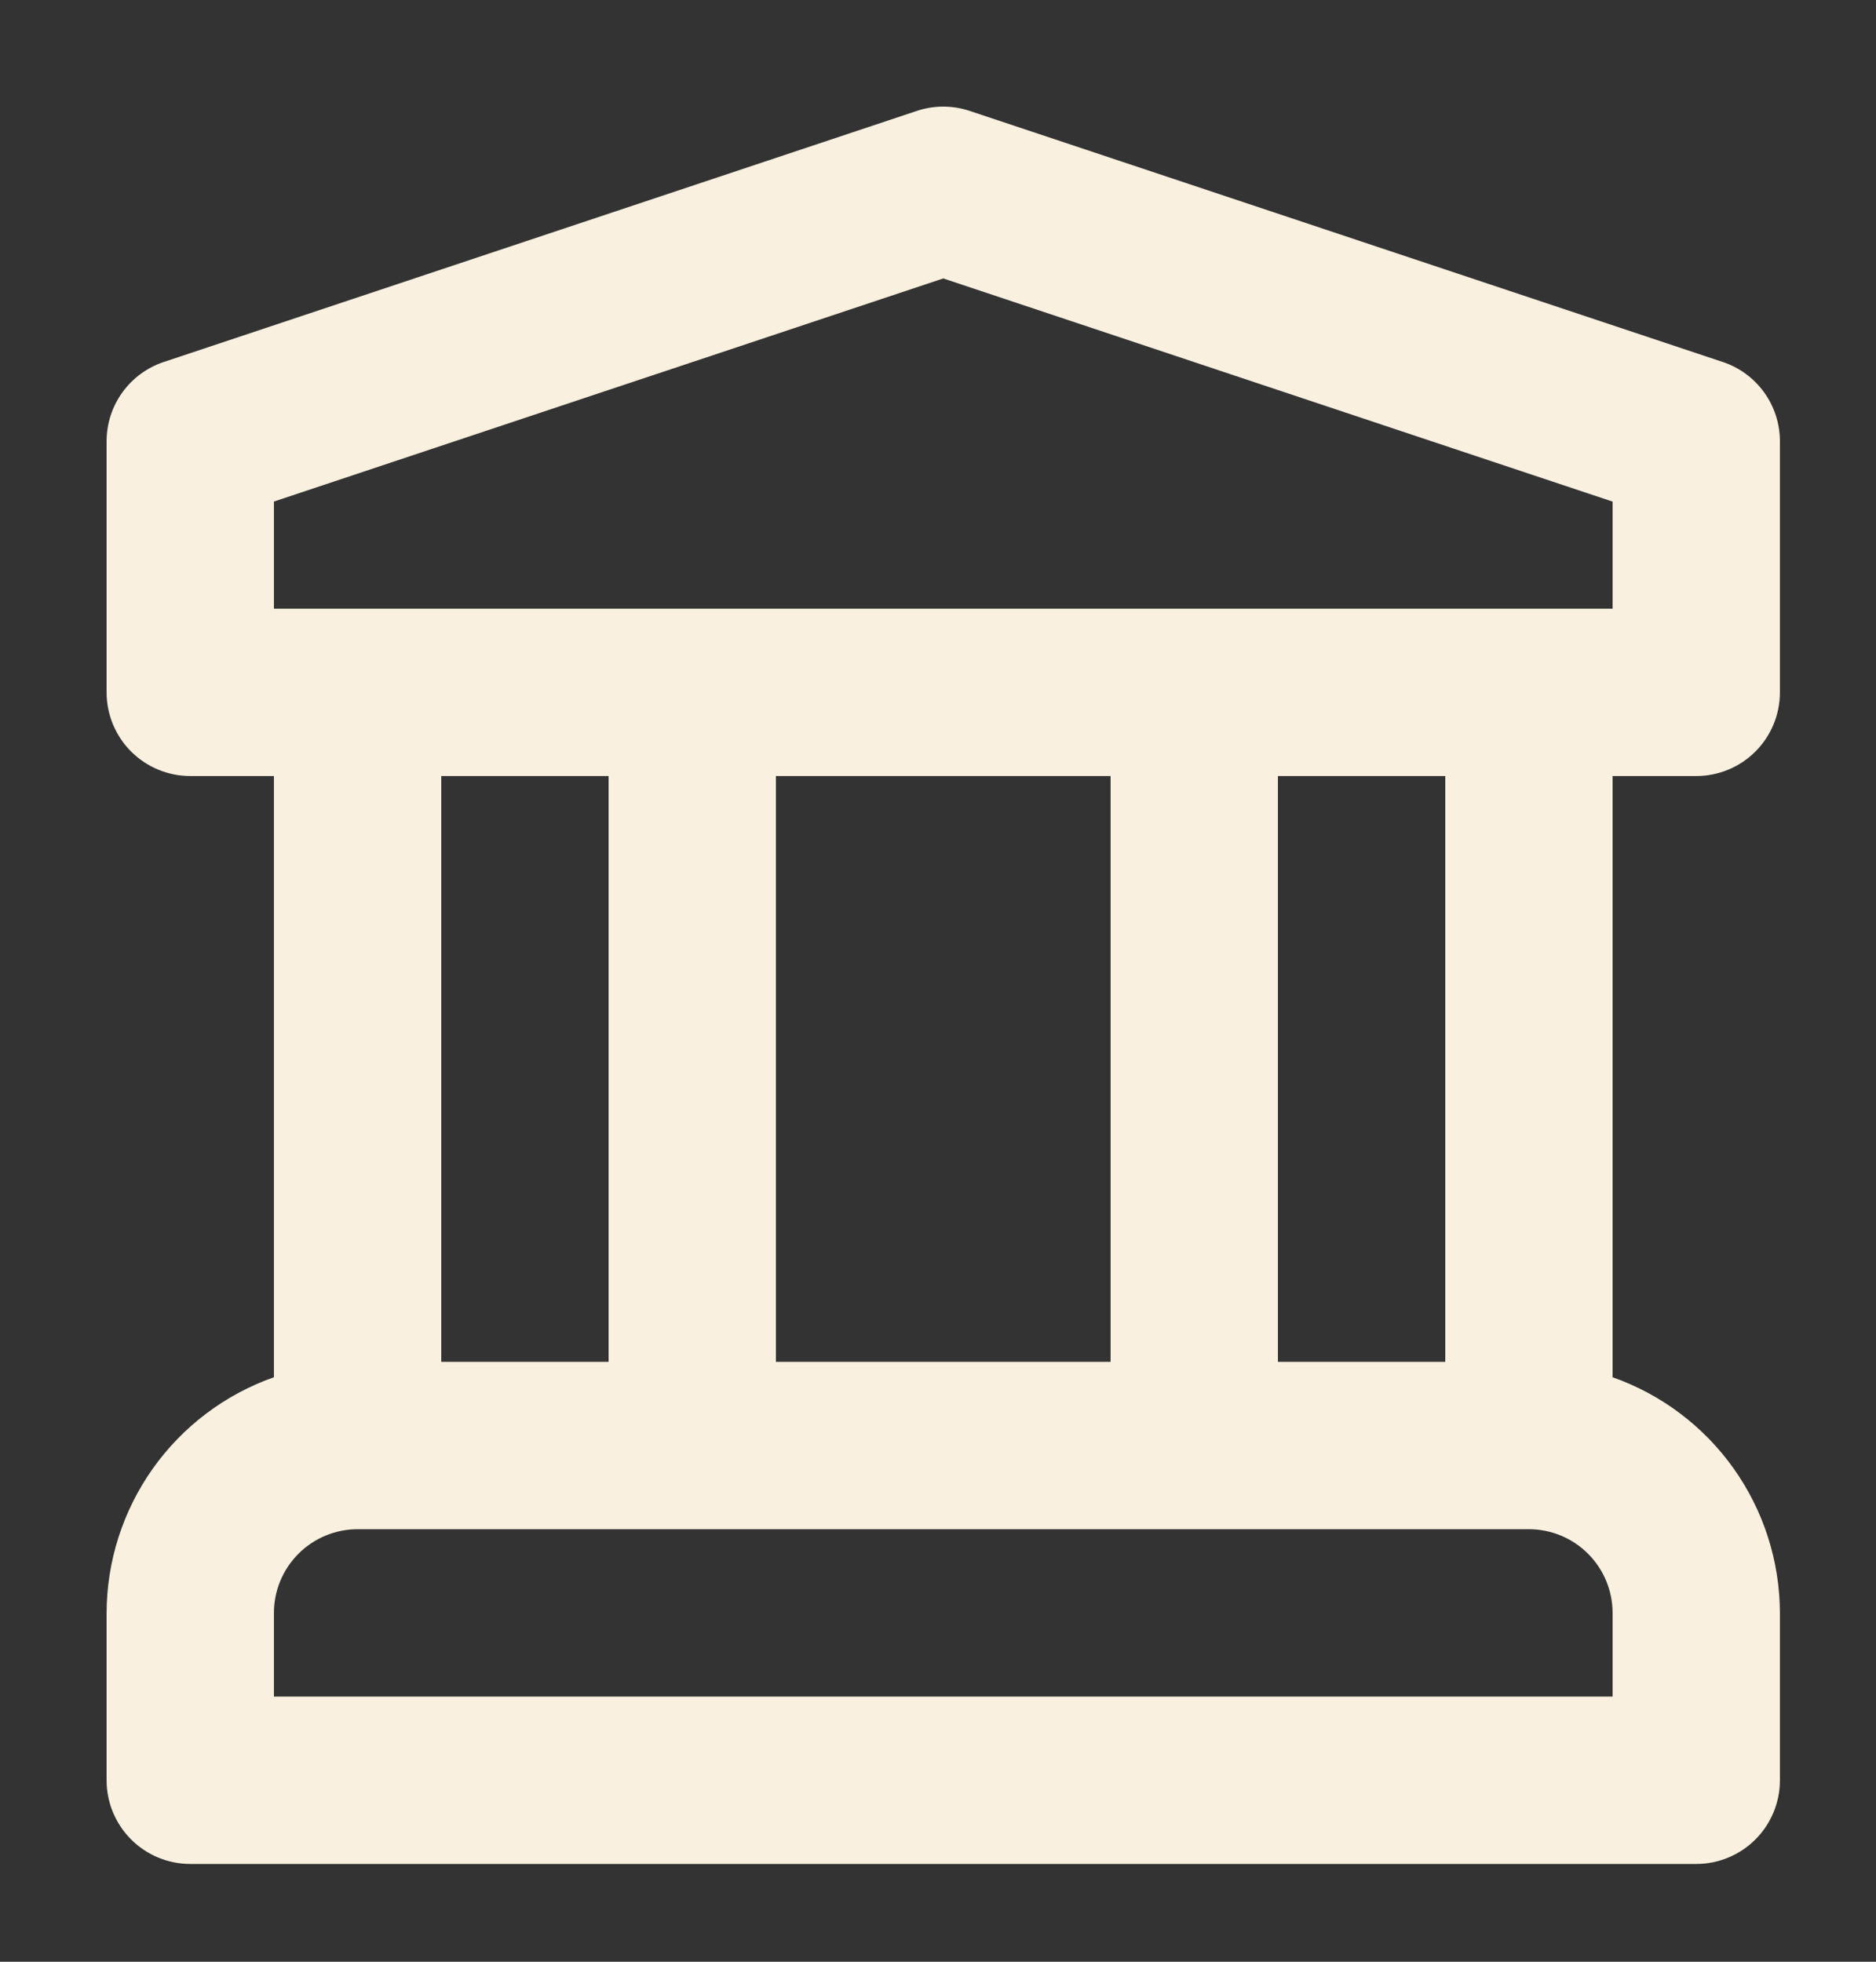 <svg width="88" height="92" viewBox="0 0 88 92" fill="none" xmlns="http://www.w3.org/2000/svg">
<rect x="0" y="0" width="88" height="92" fill="#333333" stroke="none"/>
<path d="M79.569 36.394C80.61 36.394 81.608 35.98 82.344 35.245C83.08 34.508 83.493 33.51 83.493 32.469V20.695C83.493 19.872 83.234 19.069 82.752 18.401C82.27 17.733 81.591 17.234 80.809 16.975L45.487 5.201C44.682 4.933 43.812 4.933 43.007 5.201L7.684 16.975C6.903 17.234 6.223 17.733 5.741 18.401C5.259 19.069 5 19.872 5 20.695V32.469C5 33.51 5.413 34.508 6.15 35.245C6.886 35.98 7.884 36.394 8.925 36.394H12.849V64.589C10.56 65.395 8.576 66.891 7.171 68.869C5.766 70.848 5.007 73.214 5 75.641V83.49C5 84.531 5.413 85.529 6.15 86.265C6.886 87.001 7.884 87.415 8.925 87.415H79.569C80.61 87.415 81.608 87.001 82.344 86.265C83.08 85.529 83.493 84.531 83.493 83.49V75.641C83.486 73.214 82.728 70.848 81.323 68.869C79.917 66.891 77.933 65.395 75.644 64.589V36.394H79.569ZM75.644 79.565H12.849V75.641C12.85 74.6 13.264 73.603 14 72.867C14.736 72.131 15.733 71.717 16.774 71.716H71.719C72.76 71.717 73.758 72.131 74.493 72.867C75.229 73.603 75.643 74.6 75.644 75.641V79.565ZM20.699 63.867V36.394H28.548V63.867H20.699ZM36.397 63.867V36.394H52.096V63.867H36.397ZM59.945 63.867V36.394H67.795V63.867H59.945ZM12.849 28.545V23.521L44.247 13.058L75.644 23.525V28.545H12.849Z" fill="#F9F0DF"/>
</svg>
